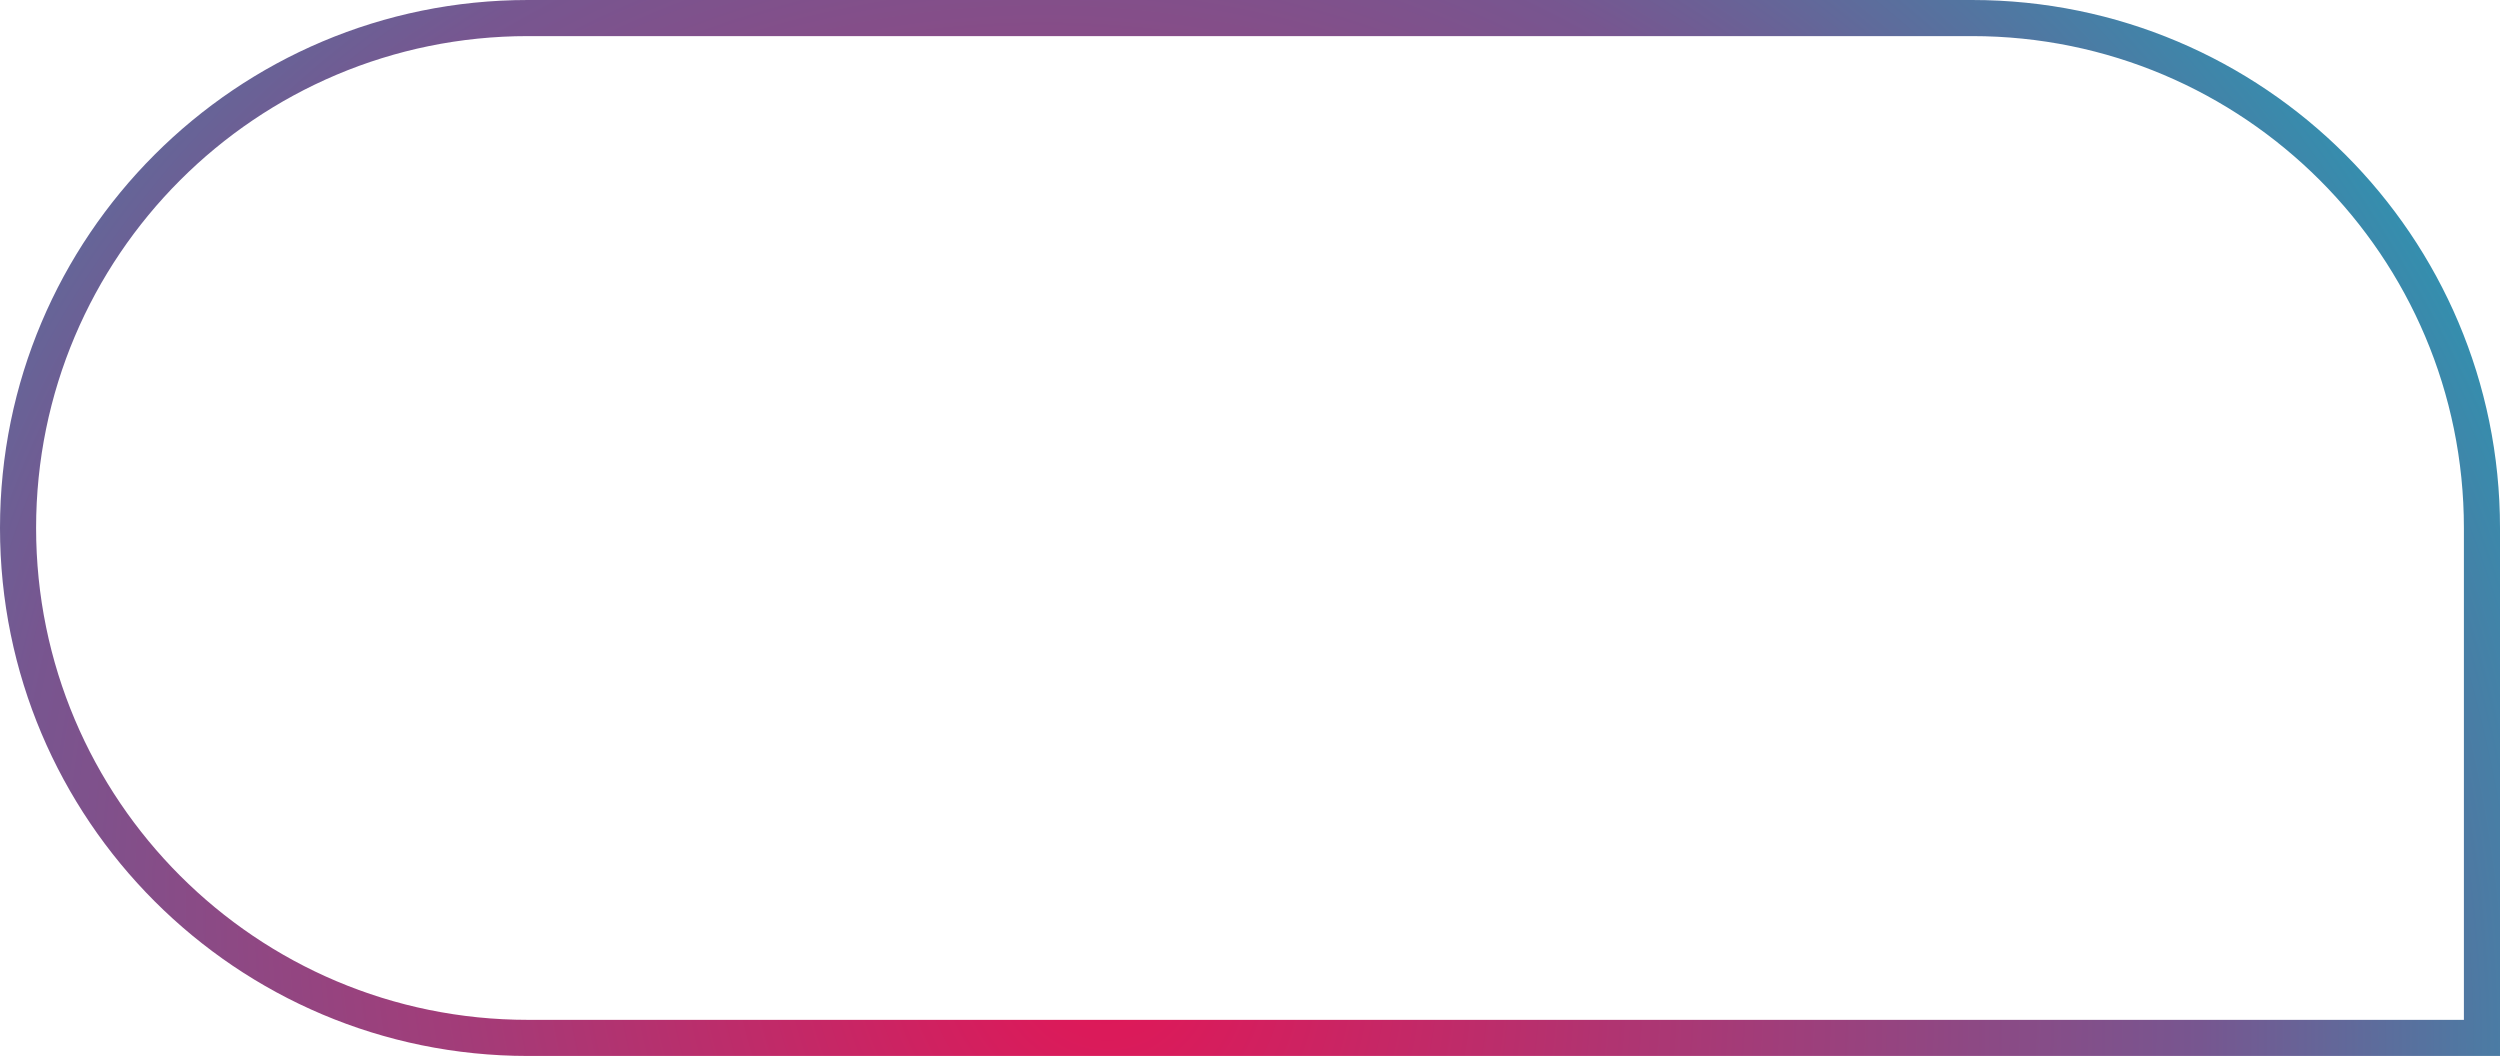 <?xml version="1.0" encoding="UTF-8"?> <svg xmlns="http://www.w3.org/2000/svg" width="277" height="117" viewBox="0 0 277 117" fill="none"><path fill-rule="evenodd" clip-rule="evenodd" d="M218.5 4H58.5C28.401 4 4 28.401 4 58.5C4 88.6 28.401 113 58.5 113H273V58.5C273 28.401 248.6 4 218.5 4ZM58.5 0C26.191 0 0 26.191 0 58.5C0 90.809 26.191 117 58.5 117H277V58.5C277 26.191 250.809 0 218.5 0H58.5Z" fill="url(#paint0_radial_25_133)"></path><defs><radialGradient id="paint0_radial_25_133" cx="0" cy="0" r="1" gradientUnits="userSpaceOnUse" gradientTransform="translate(122.354 107.604) rotate(-35.062) scale(202.083 215.079)"><stop stop-color="#E21656"></stop><stop offset="0.579" stop-color="#775690"></stop><stop offset="0.911" stop-color="#1AA5BA"></stop></radialGradient></defs></svg> 